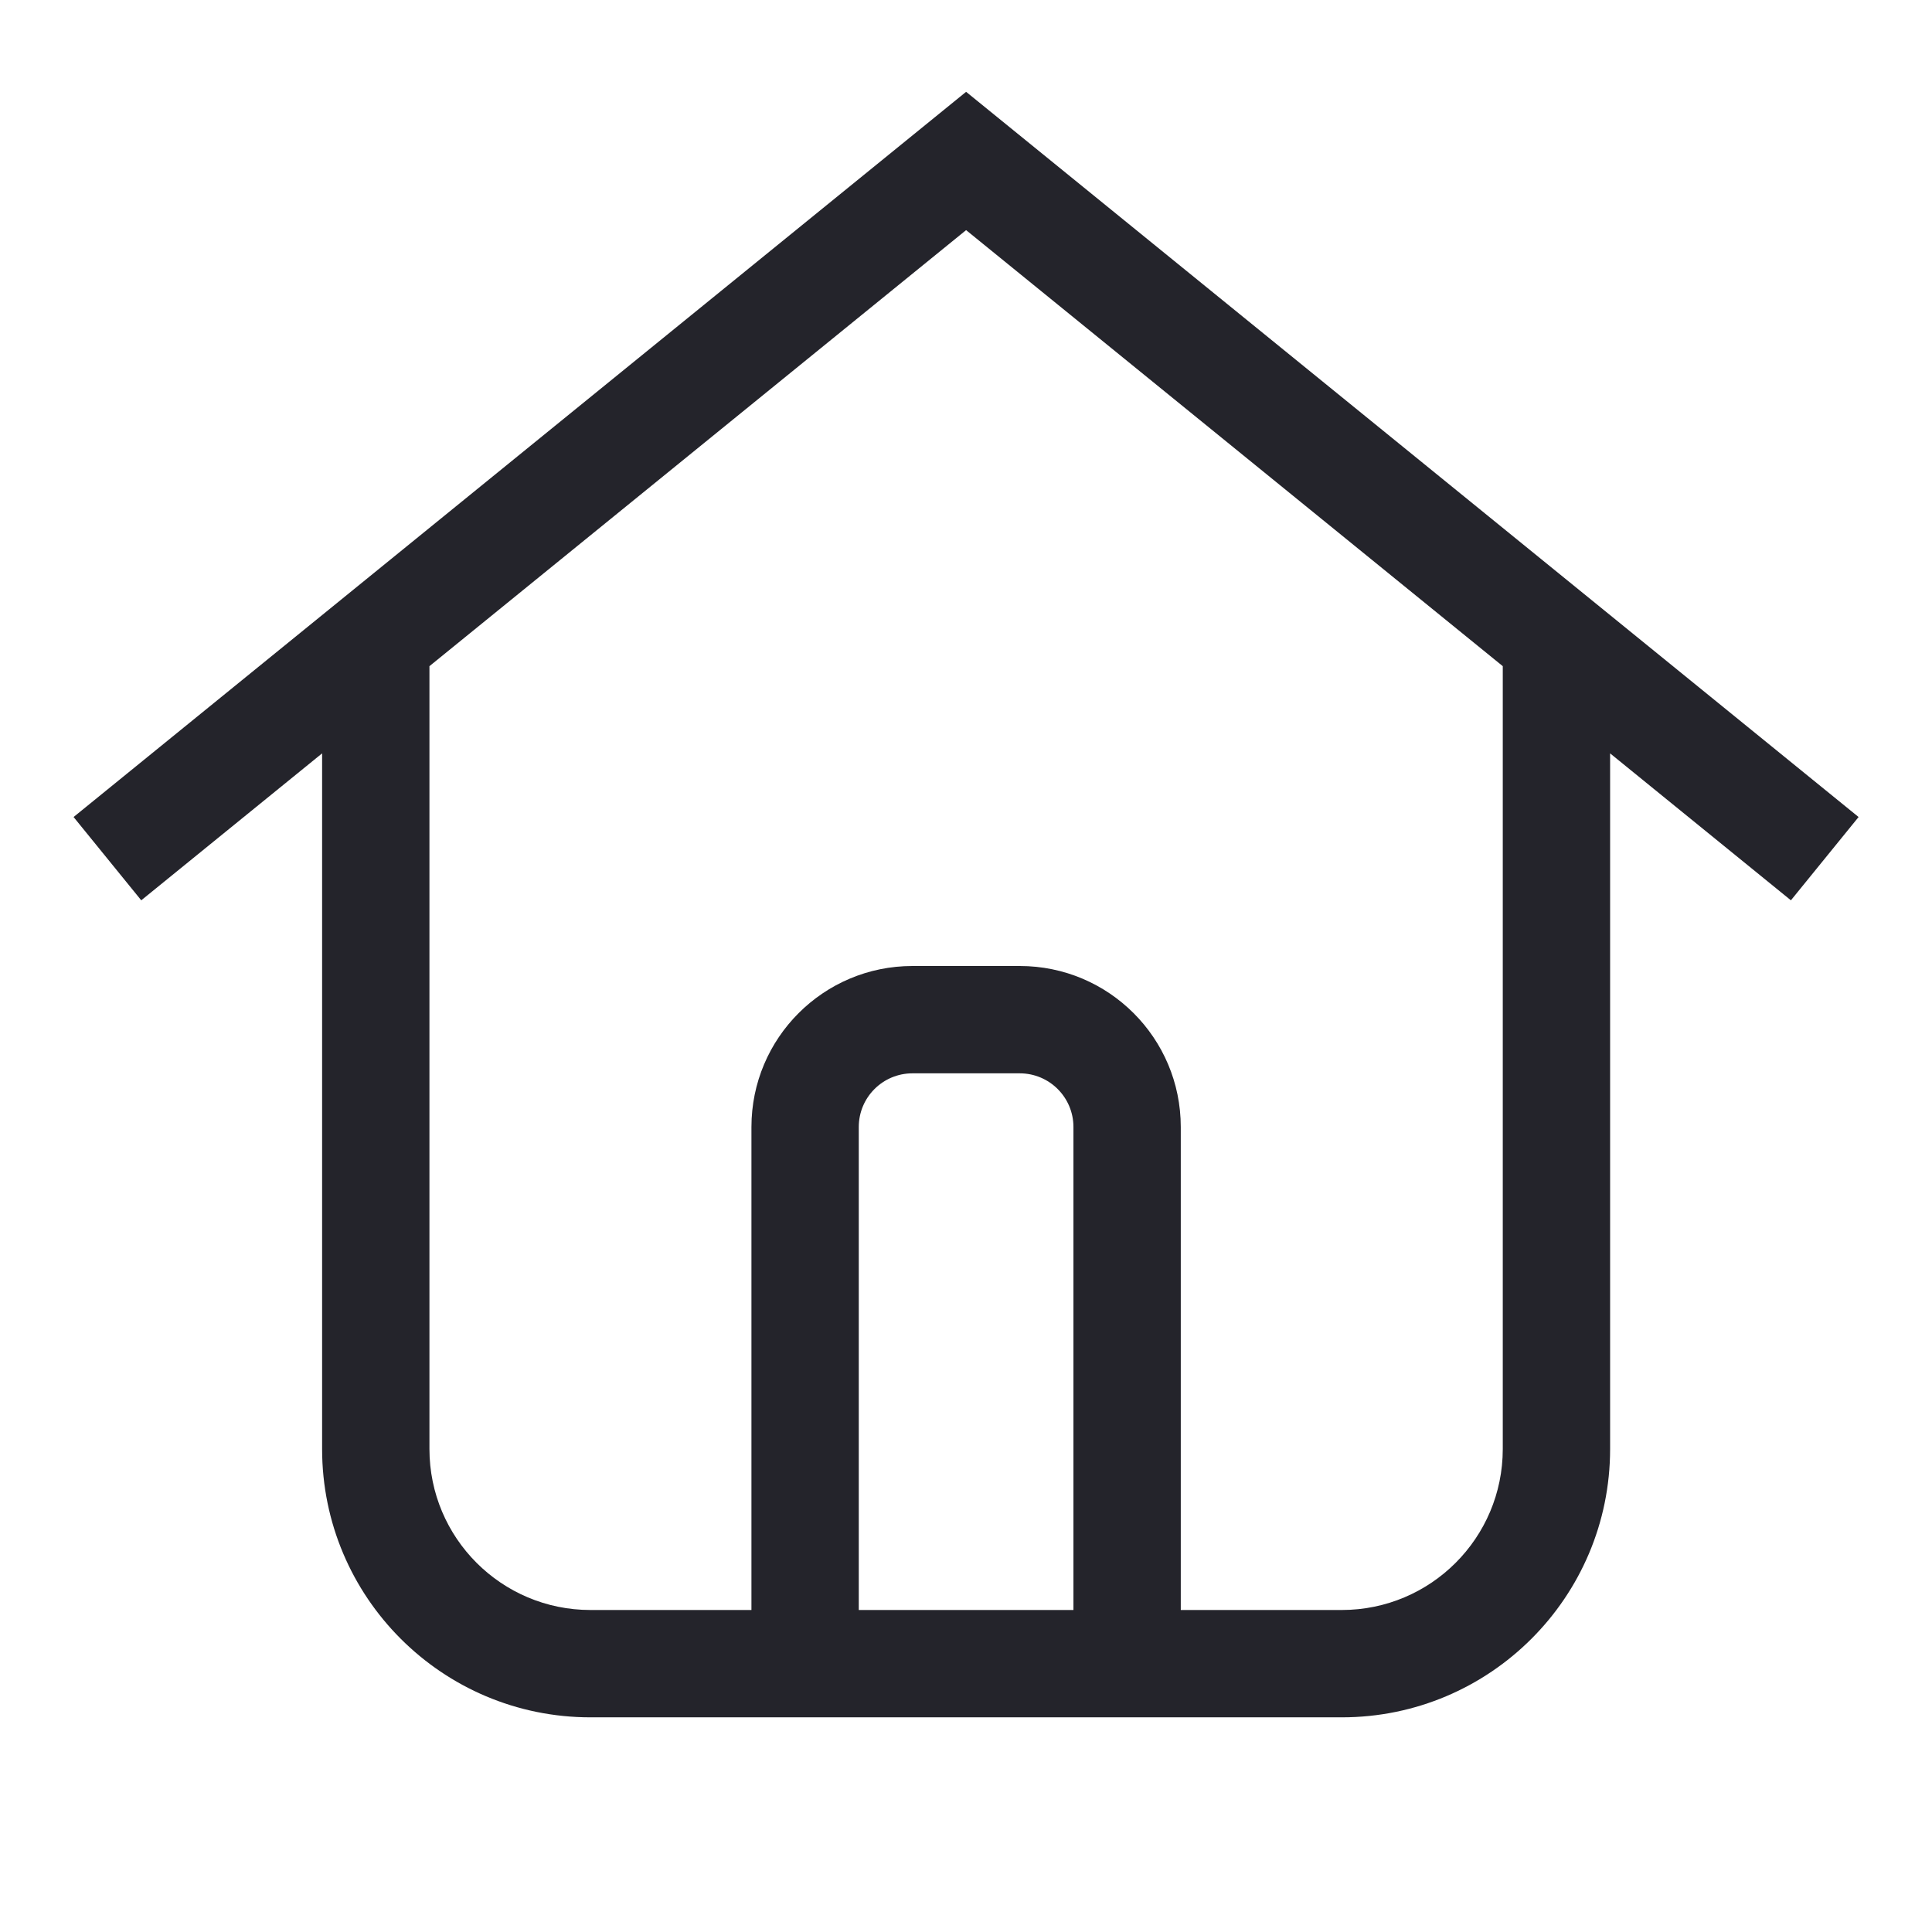 <svg width="36" height="36" viewBox="0 0 36 36" fill="none" xmlns="http://www.w3.org/2000/svg">
<path fill-rule="evenodd" clip-rule="evenodd" d="M18.002 1.711L34.632 15.224L33.371 16.776L30.002 14.038V27C30.002 29.761 27.763 32 25.002 32H11.002C8.24 32 6.002 29.761 6.002 27V14.038L2.632 16.776L1.371 15.224L18.002 1.711ZM8.002 12.413V27C8.002 28.657 9.345 30 11.002 30H14.002V21C14.002 19.343 15.345 18 17.002 18H19.002C20.659 18 22.002 19.343 22.002 21V30H25.002C26.659 30 28.002 28.657 28.002 27V12.413L18.002 4.288L8.002 12.413ZM17.002 20C16.449 20 16.002 20.448 16.002 21V30H20.002V21C20.002 20.448 19.554 20 19.002 20H17.002Z" fill="#24242B"/>
</svg>
